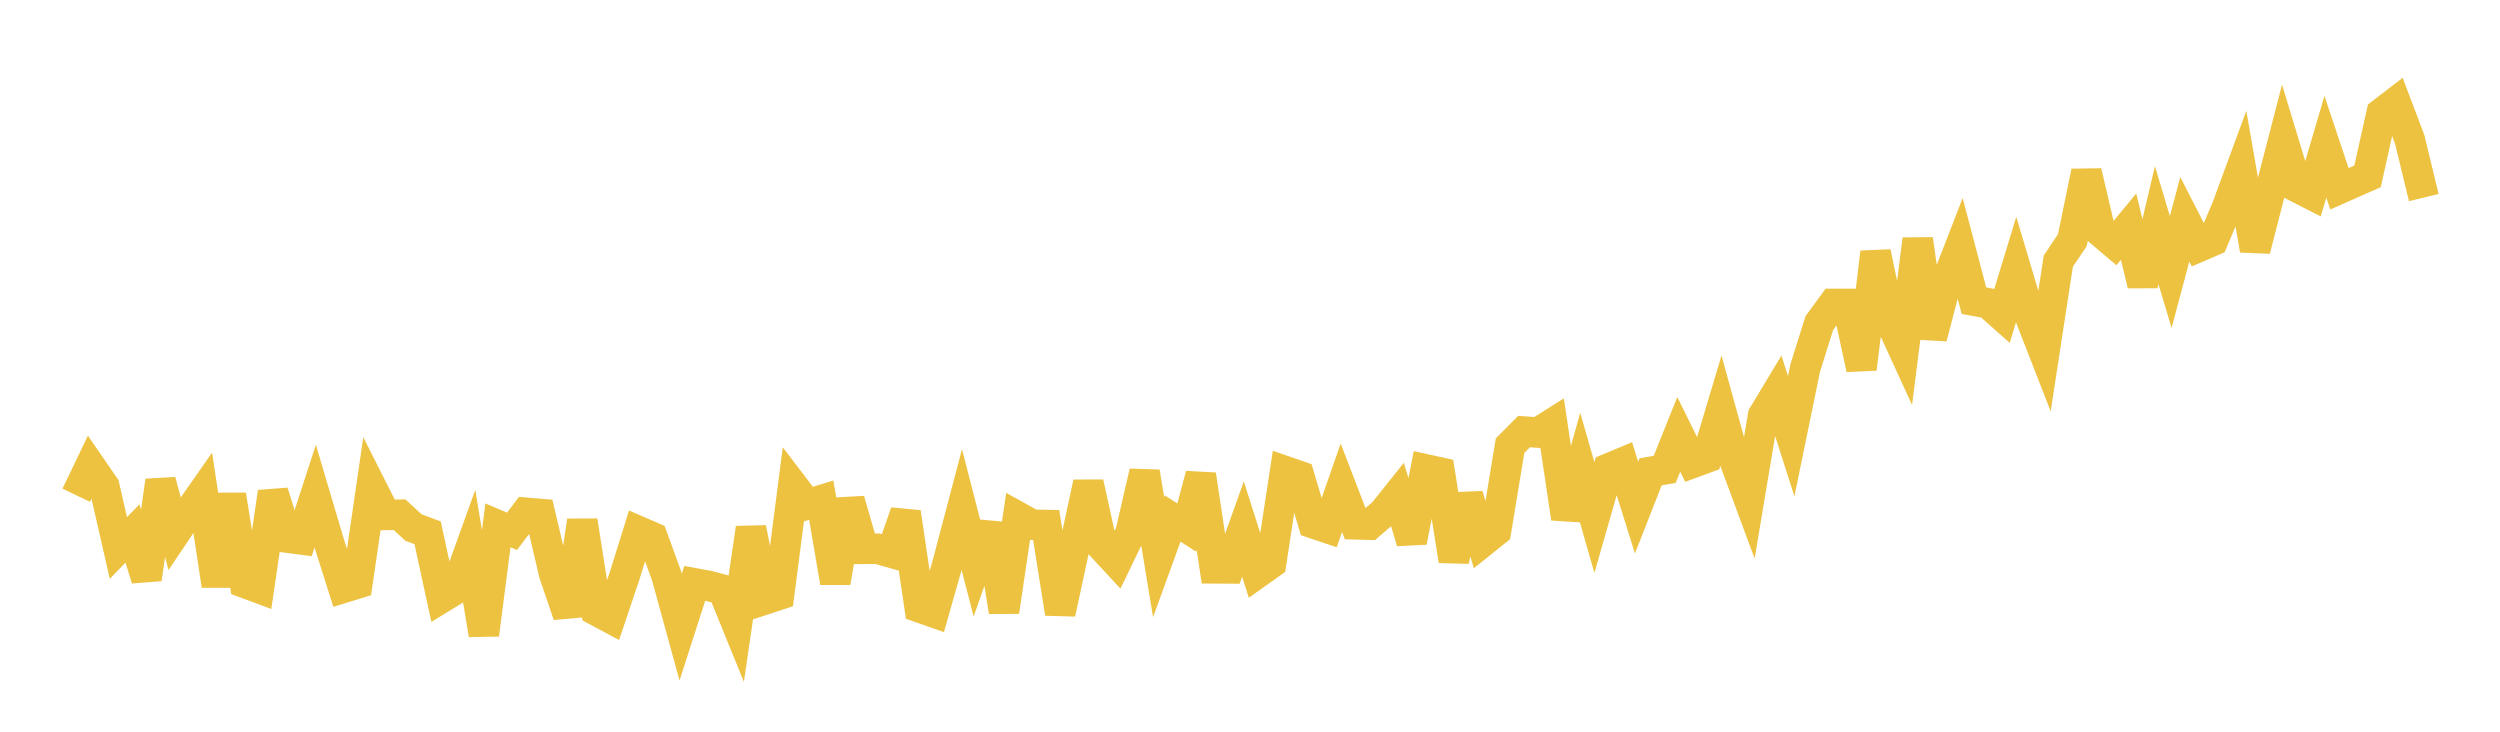 <svg width="164" height="48" xmlns="http://www.w3.org/2000/svg" xmlns:xlink="http://www.w3.org/1999/xlink"><path fill="none" stroke="rgb(237,194,64)" stroke-width="2" d="M5,32.487L5.922,30.567L6.844,31.907L7.766,35.949L8.689,34.994L9.611,37.984L10.533,31.543L11.455,35.008L12.377,33.637L13.299,32.317L14.222,38.408L15.144,32.471L16.066,38.239L16.988,38.582L17.91,32.283L18.832,35.266L19.754,35.387L20.677,32.545L21.599,35.651L22.521,38.561L23.443,38.278L24.365,31.954L25.287,33.78L26.21,33.765L27.132,34.61L28.054,34.953L28.976,39.21L29.898,38.646L30.82,36.084L31.743,41.632L32.665,34.462L33.587,34.856L34.509,33.638L35.431,33.717L36.353,37.644L37.275,40.353L38.198,34.164L39.12,40.052L40.042,40.546L40.964,37.804L41.886,34.847L42.808,35.246L43.731,37.785L44.653,41.141L45.575,38.268L46.497,38.439L47.419,38.684L48.341,40.951L49.263,34.643L50.186,39.32L51.108,39.017L52.03,31.883L52.952,33.093L53.874,32.81L54.796,38.209L55.719,32.804L56.641,36.004L57.563,35.998L58.485,36.26L59.407,33.612L60.329,39.848L61.251,40.171L62.174,36.93L63.096,33.43L64.018,37.009L64.94,34.386L65.862,40.123L66.784,33.906L67.707,34.42L68.629,34.44L69.551,40.237L71.395,31.667L72.317,35.864L73.24,36.86L74.162,34.949L75.084,30.963L76.006,36.554L76.928,34.015L77.85,34.606L78.772,31.145L79.695,37.284L80.617,37.289L81.539,34.707L82.461,37.604L83.383,36.95L84.305,30.907L85.228,31.227L86.15,34.328L87.072,34.638L87.994,31.999L88.916,34.397L89.838,34.422L90.76,33.629L91.683,32.473L92.605,35.544L93.527,30.789L94.449,30.992L95.371,36.781L96.293,32.495L97.216,35.569L98.138,34.829L99.06,29.236L99.982,28.309L100.904,28.378L101.826,27.796L102.749,34.001L103.671,30.736L104.593,33.953L105.515,30.738L106.437,30.354L107.359,33.3L108.281,30.951L109.204,30.791L110.126,28.494L111.048,30.36L111.97,30.021L112.892,26.941L113.814,30.28L114.737,32.773L115.659,27.259L116.581,25.729L117.503,28.616L118.425,24.132L119.347,21.196L120.269,19.937L121.192,19.936L122.114,24.199L123.036,16.554L123.958,20.953L124.88,22.965L125.802,15.698L126.725,22.145L127.647,18.602L128.569,16.224L129.491,19.725L130.413,19.893L131.335,20.71L132.257,17.687L133.18,20.783L134.102,23.148L135.024,17.133L135.946,15.755L136.868,11.265L137.79,15.2L138.713,15.983L139.635,14.87L140.557,18.681L141.479,14.768L142.401,17.844L143.323,14.385L144.246,16.189L145.168,15.792L146.09,13.61L147.012,11.106L147.934,16.399L148.856,12.813L149.778,9.247L150.701,12.289L151.623,12.761L152.545,9.626L153.467,12.384L154.389,11.975L155.311,11.569L156.234,7.426L157.156,6.717L158.078,9.15L159,12.961"></path></svg>